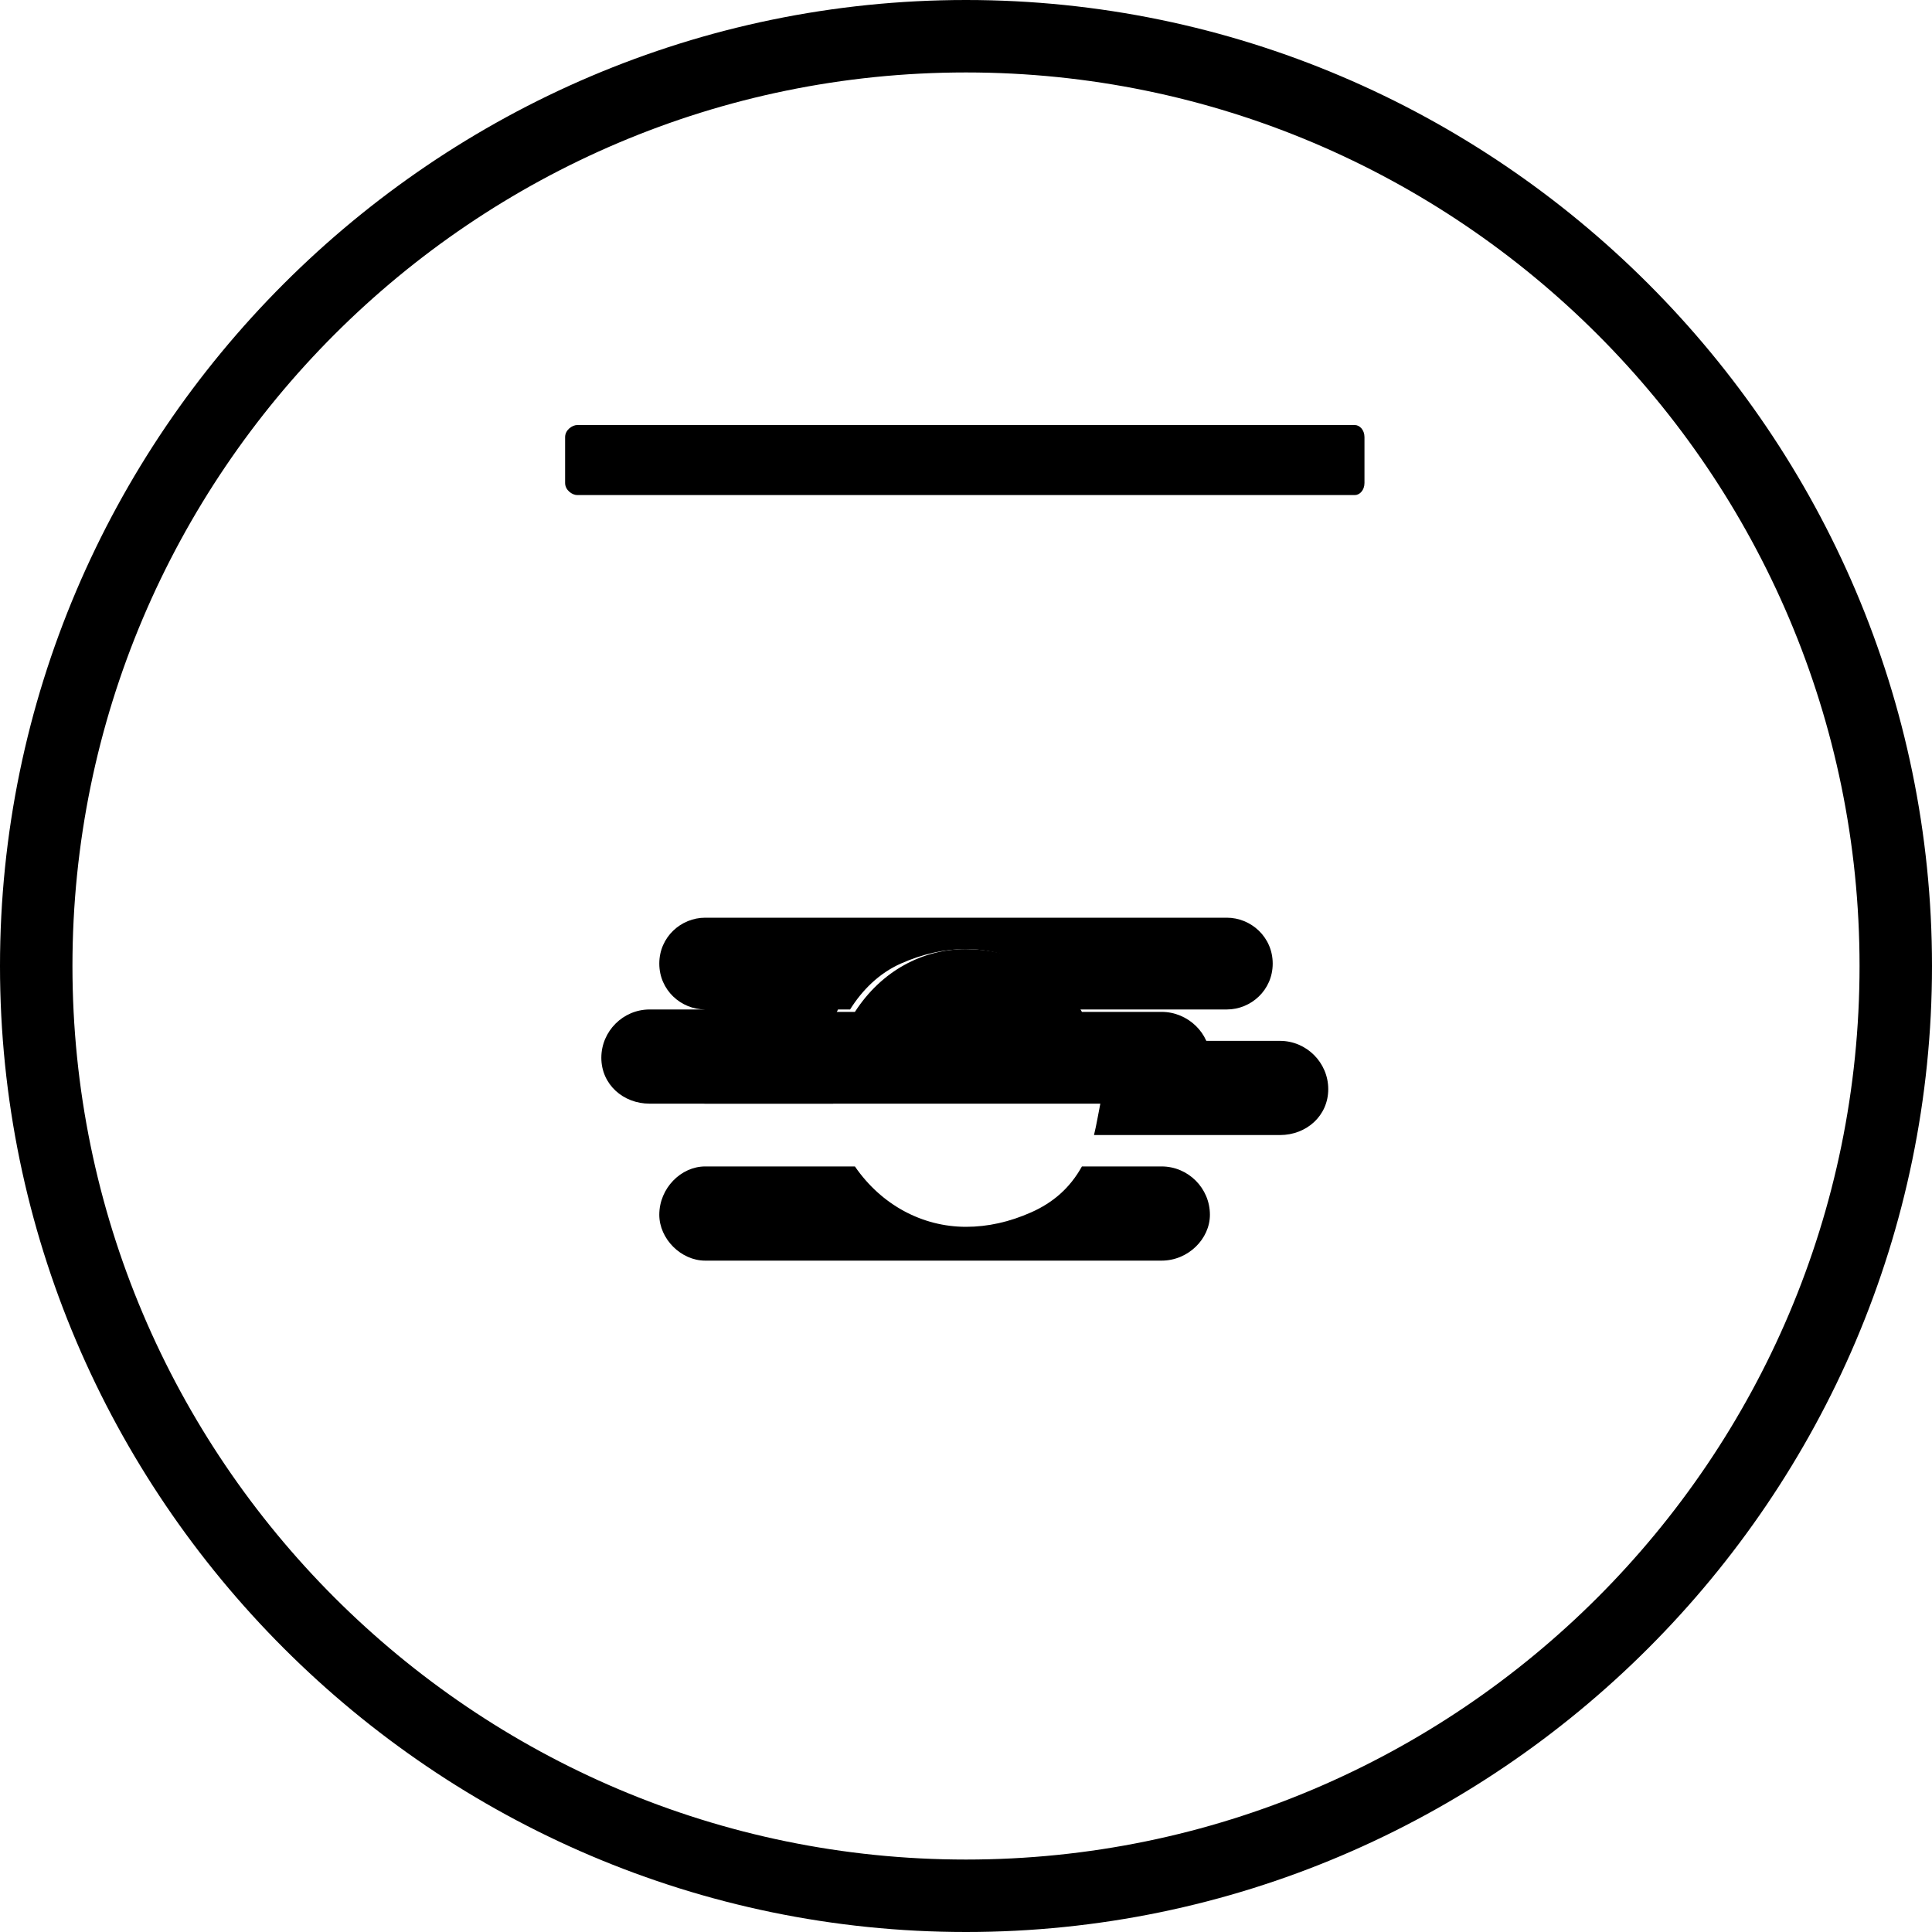 <svg xmlns="http://www.w3.org/2000/svg" width="800pt" height="800pt" viewBox="0 0 800 800" version="1.1">
  <defs/>
  <path fill-rule="evenodd" fill="#000000" d="M400,800 C180,800 0,620 0,400 C0,180 180,0 400,0 C620,0 800,180 800,400 C800,620 620,800 400,800 M400,30 C196,30 30,196 30,400 C30,604 196,770 400,770 C604,770 770,604 770,400 C770,196 604,30 400,30"/>
  <path fill-rule="evenodd" fill="#000000" d="M561,176 L239,176 C237,176 234,178 234,181 L234,200 C234,203 237,205 239,205 L561,205 C563,205 565,203 565,200 L565,181 C565,178 563,176 561,176"/>
  <path fill-rule="evenodd" fill="#000000" d="M508,483 L448,483 C443,492 436,498 427,502 C418,506 409,508 400,508 C382,508 365,499 354,483 L292,483 C282,483 273,492 273,503 C273,513 282,522 292,522 L481,522 C492,522 501,513 501,503 C501,492 492,483 481,483 Z"/>
  <path fill-rule="evenodd" fill="#000000" d="M508,419 L448,419 C443,410 436,404 427,399 C418,395 409,393 400,393 C382,393 365,402 354,419 L292,419 C282,419 273,428 273,438 C273,449 282,457 292,457 L481,457 C492,457 501,449 501,438 C501,428 492,419 481,419 Z"/>
     <path fill-rule="evenodd" fill="#000000" d="M530,431 L453,431 C456,439 457,447 456,455 C455,460 454,466 453,470 L530,470 C541,470 550,462 550,451 C550,440 541,431 530,431"/>
  <path fill-rule="evenodd" fill="#000000" d="M508,380 L292,380 C282,380 273,388 273,399 C273,410 282,418 292,418 L347,418 C343,426 342,434 343,442 C343,448 344,453 345,457 L269,457 C258,457 249,449 249,438 C249,427 258,418 269,418 L352,418 C357,410 364,403 373,399 C382,395 391,393 400,393 C418,393 435,402 446,418 L508,418 C518,418 527,410 527,399 C527,388 518,380 508,380"/>
</svg>